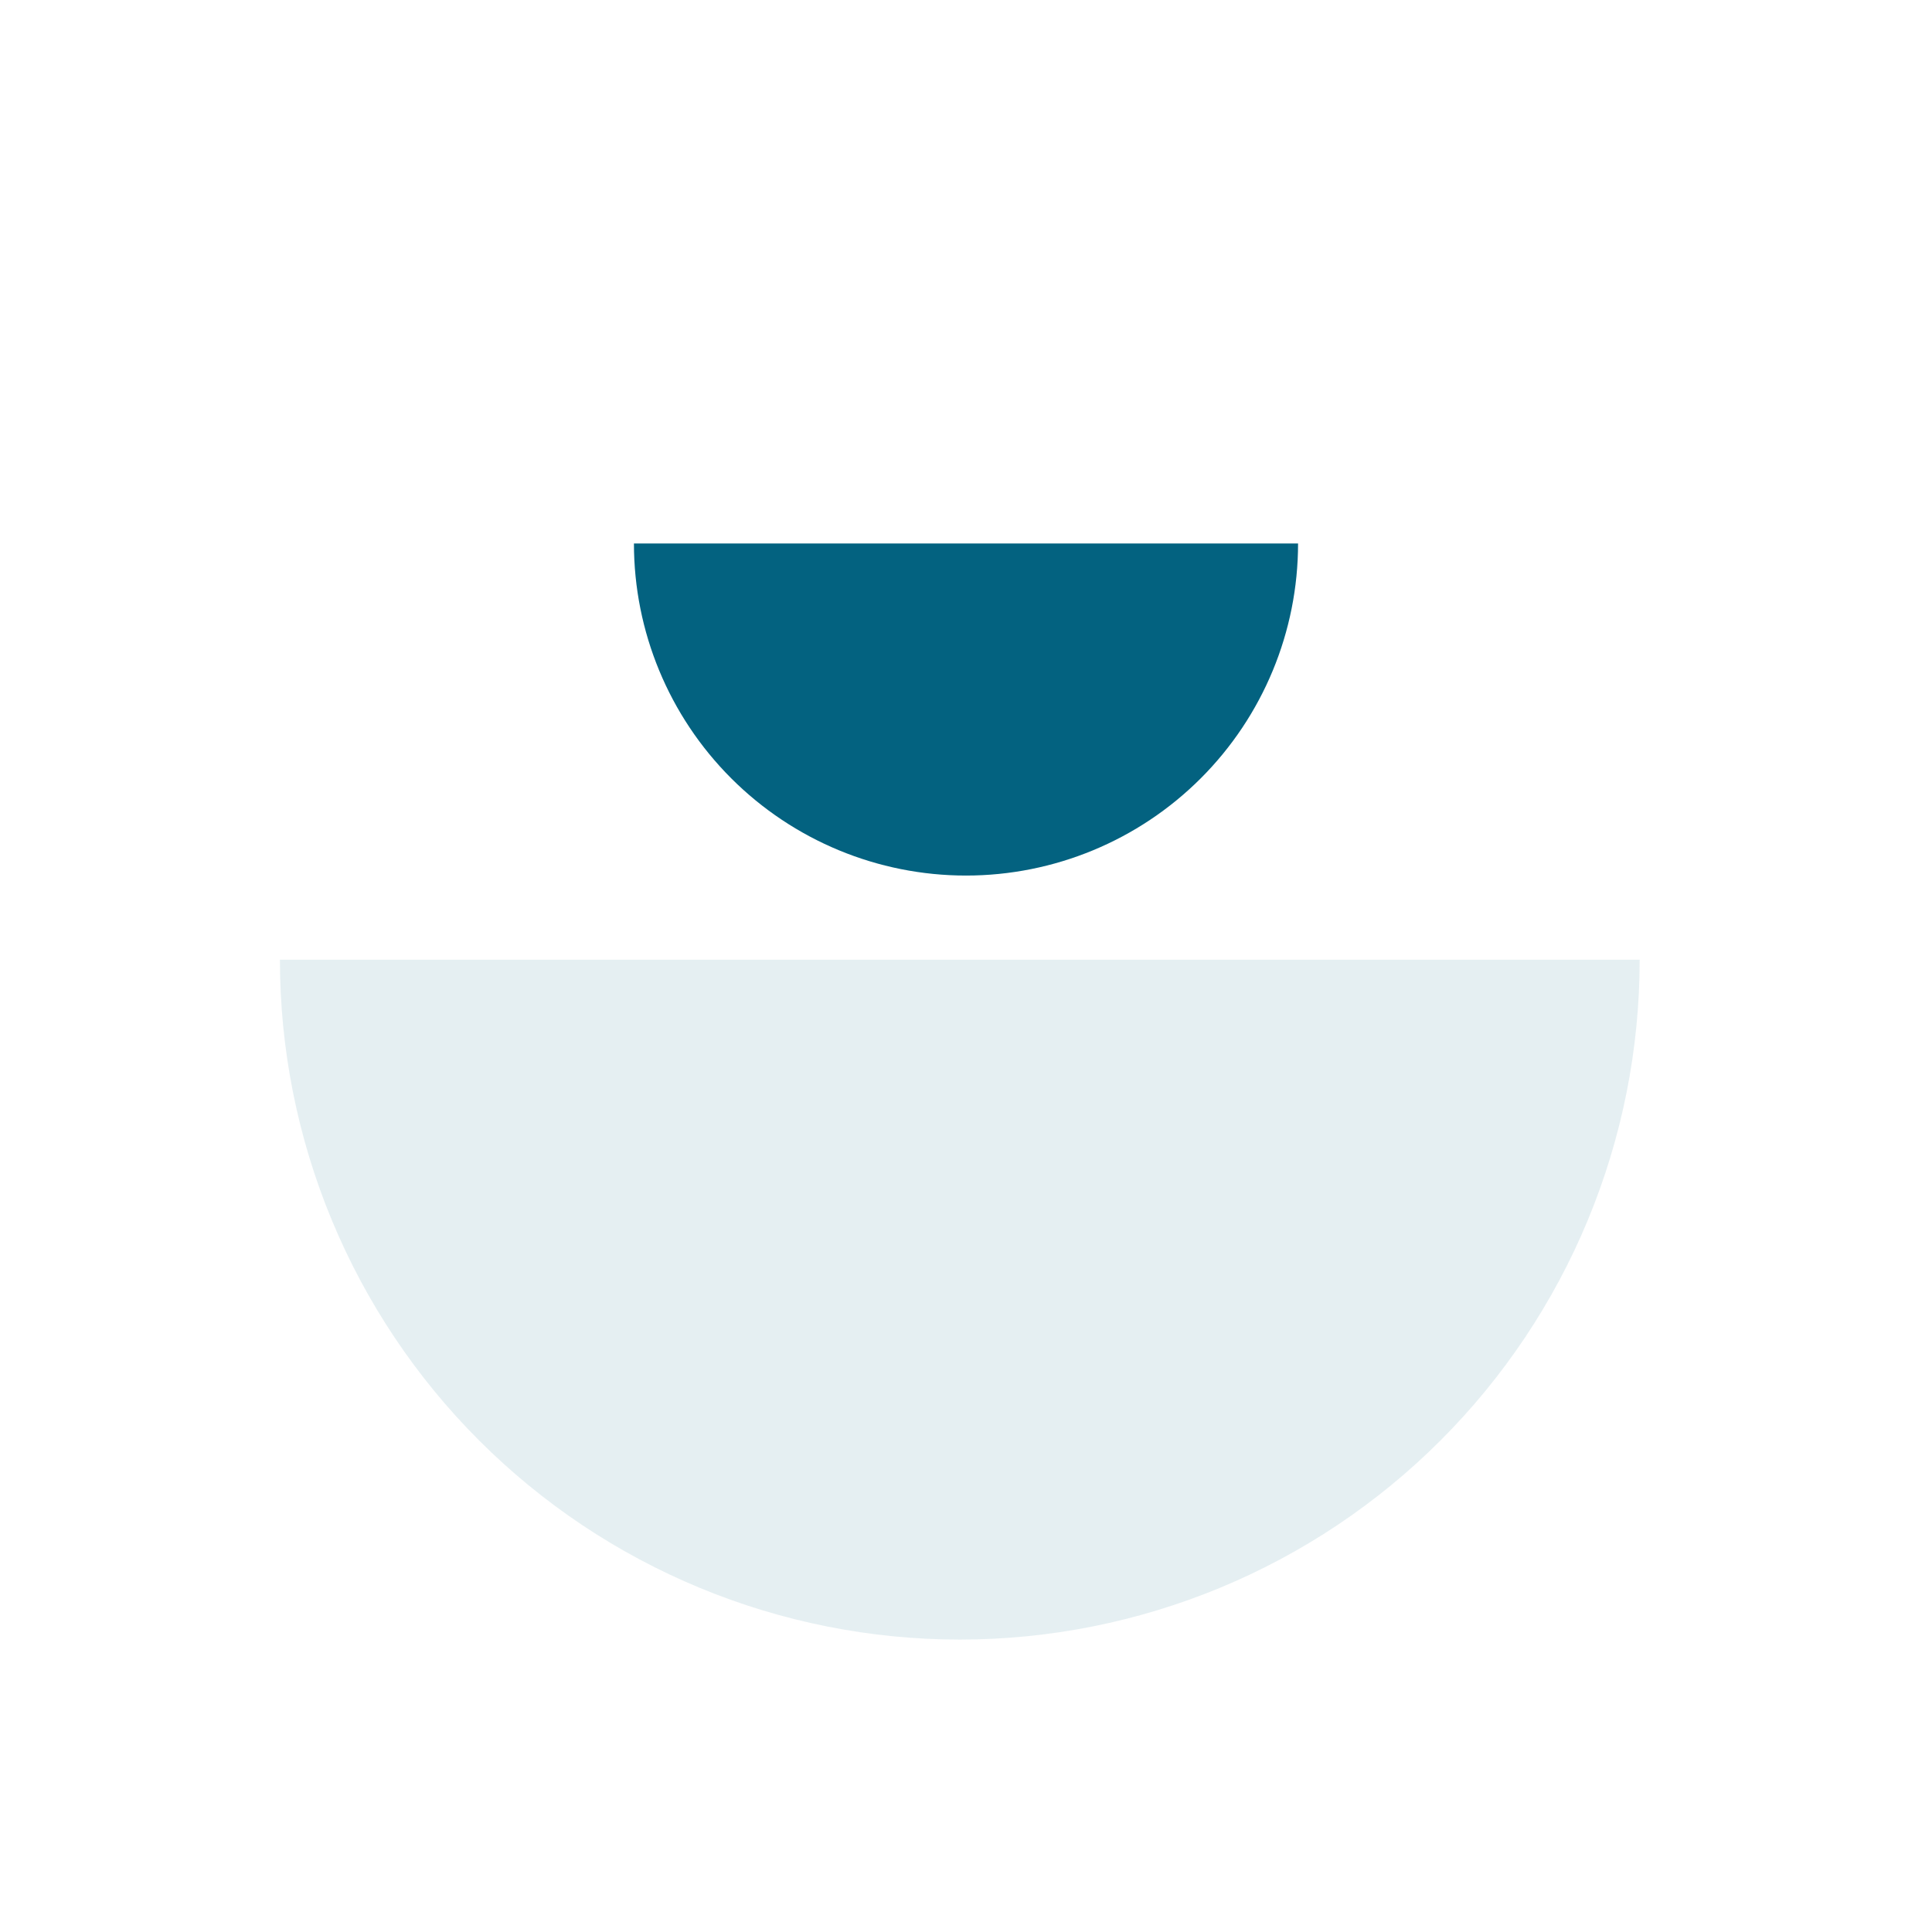 <svg width="64" height="64" viewBox="0 0 64 64" fill="none" xmlns="http://www.w3.org/2000/svg">
<path d="M43 18.004C43 20.921 41.841 23.719 39.778 25.782C37.715 27.845 34.917 29.004 32 29.004C29.083 29.004 26.285 27.845 24.222 25.782C22.159 23.719 21 20.921 21 18.004L32 18.004H43Z" fill="#036280"/>
<path d="M54.316 31.791C54.316 34.749 53.734 37.677 52.602 40.41C51.47 43.142 49.811 45.625 47.72 47.716C45.629 49.807 43.146 51.467 40.414 52.598C37.681 53.73 34.753 54.313 31.795 54.313C28.837 54.313 25.909 53.73 23.176 52.598C20.444 51.467 17.961 49.807 15.87 47.716C13.778 45.625 12.12 43.142 10.988 40.41C9.856 37.677 9.273 34.749 9.273 31.791L31.795 31.791L54.316 31.791Z" fill="#CDE0E6" fill-opacity="0.5"/>
</svg>